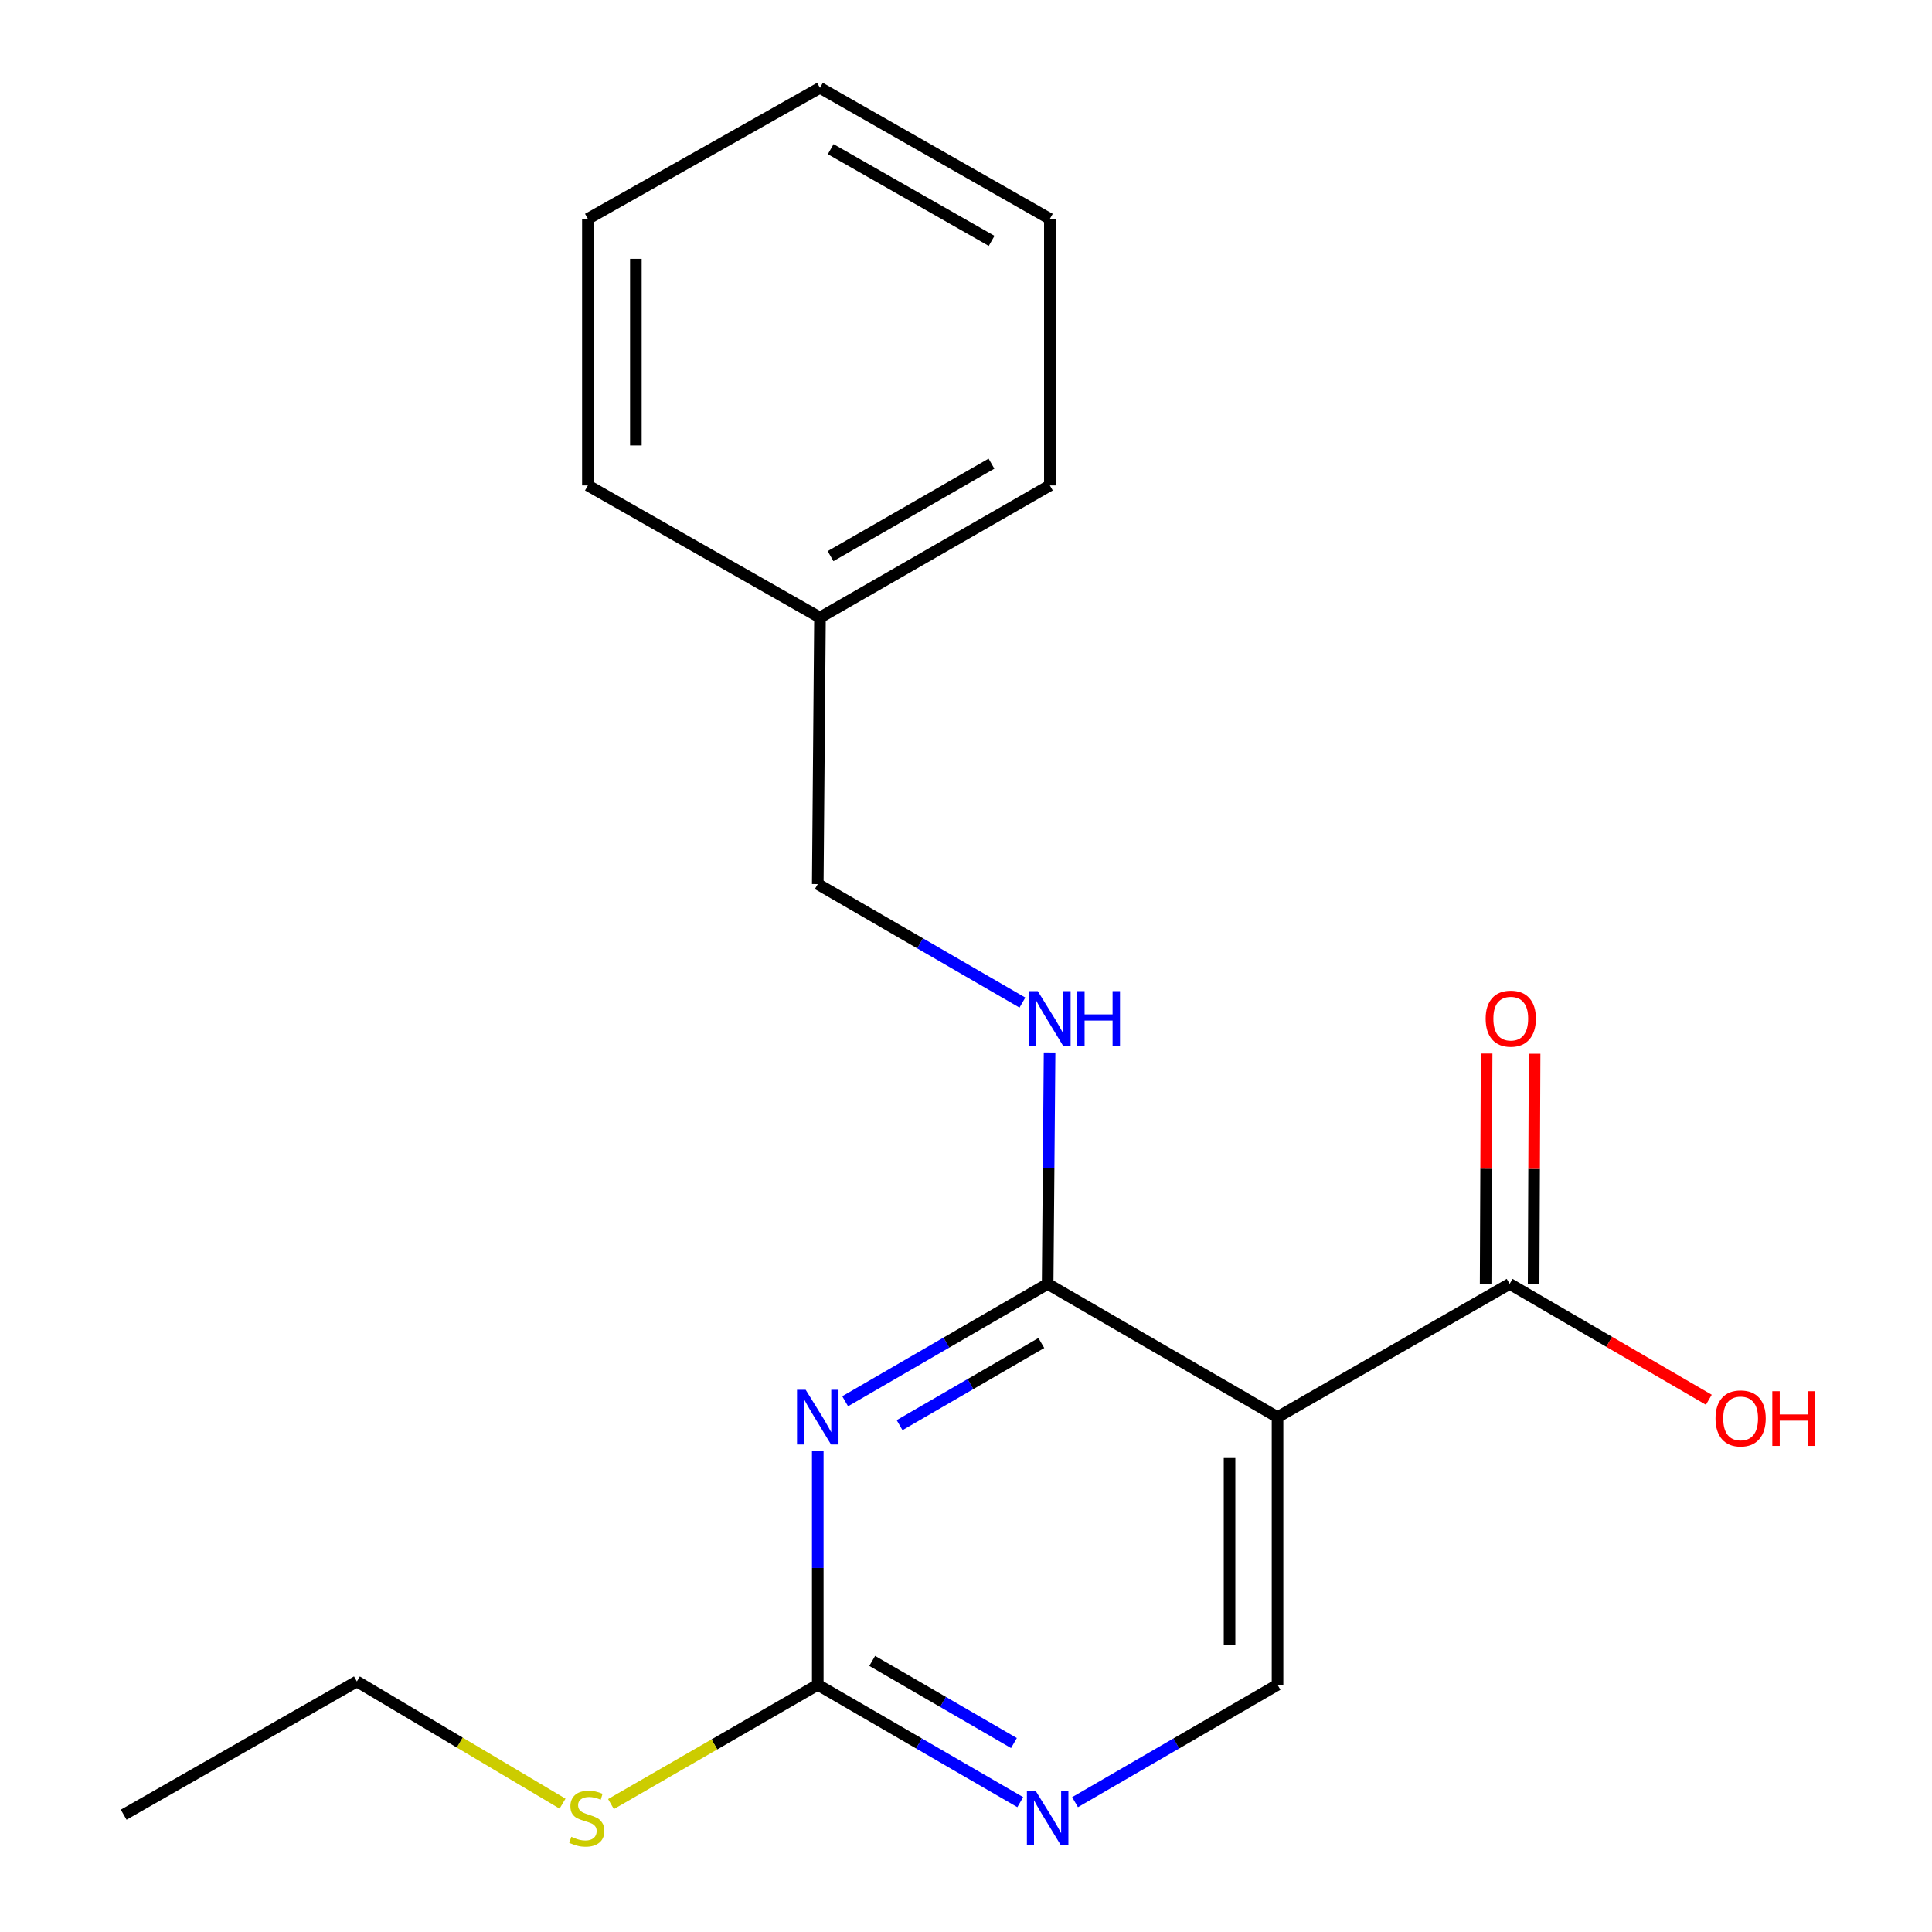<?xml version='1.0' encoding='iso-8859-1'?>
<svg version='1.1' baseProfile='full'
              xmlns='http://www.w3.org/2000/svg'
                      xmlns:rdkit='http://www.rdkit.org/xml'
                      xmlns:xlink='http://www.w3.org/1999/xlink'
                  xml:space='preserve'
width='1000px' height='1000px' viewBox='0 0 1000 1000'>
<!-- END OF HEADER -->
<rect style='opacity:1.0;fill:#FFFFFF;stroke:none' width='1000' height='1000' x='0' y='0'> </rect>
<path class='bond-0' d='M 437.452,725.295 L 489.855,694.918' style='fill:none;fill-rule:evenodd;stroke:#0000FF;stroke-width:6px;stroke-linecap:butt;stroke-linejoin:miter;stroke-opacity:1' />
<path class='bond-0' d='M 489.855,694.918 L 542.259,664.542' style='fill:none;fill-rule:evenodd;stroke:#000000;stroke-width:6px;stroke-linecap:butt;stroke-linejoin:miter;stroke-opacity:1' />
<path class='bond-0' d='M 465.627,737.668 L 502.31,716.404' style='fill:none;fill-rule:evenodd;stroke:#0000FF;stroke-width:6px;stroke-linecap:butt;stroke-linejoin:miter;stroke-opacity:1' />
<path class='bond-0' d='M 502.31,716.404 L 538.993,695.141' style='fill:none;fill-rule:evenodd;stroke:#000000;stroke-width:6px;stroke-linecap:butt;stroke-linejoin:miter;stroke-opacity:1' />
<path class='bond-2' d='M 423.273,751.137 L 423.273,811.586' style='fill:none;fill-rule:evenodd;stroke:#0000FF;stroke-width:6px;stroke-linecap:butt;stroke-linejoin:miter;stroke-opacity:1' />
<path class='bond-2' d='M 423.273,811.586 L 423.273,872.036' style='fill:none;fill-rule:evenodd;stroke:#000000;stroke-width:6px;stroke-linecap:butt;stroke-linejoin:miter;stroke-opacity:1' />
<path class='bond-1' d='M 542.259,664.542 L 661.245,733.513' style='fill:none;fill-rule:evenodd;stroke:#000000;stroke-width:6px;stroke-linecap:butt;stroke-linejoin:miter;stroke-opacity:1' />
<path class='bond-6' d='M 542.259,664.542 L 542.758,604.651' style='fill:none;fill-rule:evenodd;stroke:#000000;stroke-width:6px;stroke-linecap:butt;stroke-linejoin:miter;stroke-opacity:1' />
<path class='bond-6' d='M 542.758,604.651 L 543.258,544.759' style='fill:none;fill-rule:evenodd;stroke:#0000FF;stroke-width:6px;stroke-linecap:butt;stroke-linejoin:miter;stroke-opacity:1' />
<path class='bond-3' d='M 661.245,733.513 L 781.376,664.542' style='fill:none;fill-rule:evenodd;stroke:#000000;stroke-width:6px;stroke-linecap:butt;stroke-linejoin:miter;stroke-opacity:1' />
<path class='bond-19' d='M 661.245,733.513 L 661.245,872.036' style='fill:none;fill-rule:evenodd;stroke:#000000;stroke-width:6px;stroke-linecap:butt;stroke-linejoin:miter;stroke-opacity:1' />
<path class='bond-19' d='M 636.41,754.292 L 636.41,851.258' style='fill:none;fill-rule:evenodd;stroke:#000000;stroke-width:6px;stroke-linecap:butt;stroke-linejoin:miter;stroke-opacity:1' />
<path class='bond-4' d='M 423.273,872.036 L 475.677,902.418' style='fill:none;fill-rule:evenodd;stroke:#000000;stroke-width:6px;stroke-linecap:butt;stroke-linejoin:miter;stroke-opacity:1' />
<path class='bond-4' d='M 475.677,902.418 L 528.081,932.801' style='fill:none;fill-rule:evenodd;stroke:#0000FF;stroke-width:6px;stroke-linecap:butt;stroke-linejoin:miter;stroke-opacity:1' />
<path class='bond-4' d='M 451.451,859.666 L 488.134,880.933' style='fill:none;fill-rule:evenodd;stroke:#000000;stroke-width:6px;stroke-linecap:butt;stroke-linejoin:miter;stroke-opacity:1' />
<path class='bond-4' d='M 488.134,880.933 L 524.816,902.201' style='fill:none;fill-rule:evenodd;stroke:#0000FF;stroke-width:6px;stroke-linecap:butt;stroke-linejoin:miter;stroke-opacity:1' />
<path class='bond-8' d='M 423.273,872.036 L 369.756,902.914' style='fill:none;fill-rule:evenodd;stroke:#000000;stroke-width:6px;stroke-linecap:butt;stroke-linejoin:miter;stroke-opacity:1' />
<path class='bond-8' d='M 369.756,902.914 L 316.239,933.791' style='fill:none;fill-rule:evenodd;stroke:#CCCC00;stroke-width:6px;stroke-linecap:butt;stroke-linejoin:miter;stroke-opacity:1' />
<path class='bond-7' d='M 793.793,664.596 L 794.05,605.004' style='fill:none;fill-rule:evenodd;stroke:#000000;stroke-width:6px;stroke-linecap:butt;stroke-linejoin:miter;stroke-opacity:1' />
<path class='bond-7' d='M 794.05,605.004 L 794.308,545.413' style='fill:none;fill-rule:evenodd;stroke:#FF0000;stroke-width:6px;stroke-linecap:butt;stroke-linejoin:miter;stroke-opacity:1' />
<path class='bond-7' d='M 768.959,664.488 L 769.216,604.897' style='fill:none;fill-rule:evenodd;stroke:#000000;stroke-width:6px;stroke-linecap:butt;stroke-linejoin:miter;stroke-opacity:1' />
<path class='bond-7' d='M 769.216,604.897 L 769.473,545.306' style='fill:none;fill-rule:evenodd;stroke:#FF0000;stroke-width:6px;stroke-linecap:butt;stroke-linejoin:miter;stroke-opacity:1' />
<path class='bond-10' d='M 781.376,664.542 L 832.929,694.531' style='fill:none;fill-rule:evenodd;stroke:#000000;stroke-width:6px;stroke-linecap:butt;stroke-linejoin:miter;stroke-opacity:1' />
<path class='bond-10' d='M 832.929,694.531 L 884.483,724.519' style='fill:none;fill-rule:evenodd;stroke:#FF0000;stroke-width:6px;stroke-linecap:butt;stroke-linejoin:miter;stroke-opacity:1' />
<path class='bond-5' d='M 556.438,932.801 L 608.841,902.418' style='fill:none;fill-rule:evenodd;stroke:#0000FF;stroke-width:6px;stroke-linecap:butt;stroke-linejoin:miter;stroke-opacity:1' />
<path class='bond-5' d='M 608.841,902.418 L 661.245,872.036' style='fill:none;fill-rule:evenodd;stroke:#000000;stroke-width:6px;stroke-linecap:butt;stroke-linejoin:miter;stroke-opacity:1' />
<path class='bond-9' d='M 529.194,518.936 L 476.234,488.268' style='fill:none;fill-rule:evenodd;stroke:#0000FF;stroke-width:6px;stroke-linecap:butt;stroke-linejoin:miter;stroke-opacity:1' />
<path class='bond-9' d='M 476.234,488.268 L 423.273,457.6' style='fill:none;fill-rule:evenodd;stroke:#000000;stroke-width:6px;stroke-linecap:butt;stroke-linejoin:miter;stroke-opacity:1' />
<path class='bond-12' d='M 291.168,933.569 L 237.945,901.94' style='fill:none;fill-rule:evenodd;stroke:#CCCC00;stroke-width:6px;stroke-linecap:butt;stroke-linejoin:miter;stroke-opacity:1' />
<path class='bond-12' d='M 237.945,901.94 L 184.722,870.311' style='fill:none;fill-rule:evenodd;stroke:#000000;stroke-width:6px;stroke-linecap:butt;stroke-linejoin:miter;stroke-opacity:1' />
<path class='bond-11' d='M 423.273,457.6 L 424.419,319.643' style='fill:none;fill-rule:evenodd;stroke:#000000;stroke-width:6px;stroke-linecap:butt;stroke-linejoin:miter;stroke-opacity:1' />
<path class='bond-13' d='M 424.419,319.643 L 543.404,251.251' style='fill:none;fill-rule:evenodd;stroke:#000000;stroke-width:6px;stroke-linecap:butt;stroke-linejoin:miter;stroke-opacity:1' />
<path class='bond-13' d='M 429.89,287.853 L 513.18,239.979' style='fill:none;fill-rule:evenodd;stroke:#000000;stroke-width:6px;stroke-linecap:butt;stroke-linejoin:miter;stroke-opacity:1' />
<path class='bond-14' d='M 424.419,319.643 L 304.288,251.251' style='fill:none;fill-rule:evenodd;stroke:#000000;stroke-width:6px;stroke-linecap:butt;stroke-linejoin:miter;stroke-opacity:1' />
<path class='bond-15' d='M 184.722,870.311 L 64.012,939.297' style='fill:none;fill-rule:evenodd;stroke:#000000;stroke-width:6px;stroke-linecap:butt;stroke-linejoin:miter;stroke-opacity:1' />
<path class='bond-16' d='M 543.404,251.251 L 543.404,113.281' style='fill:none;fill-rule:evenodd;stroke:#000000;stroke-width:6px;stroke-linecap:butt;stroke-linejoin:miter;stroke-opacity:1' />
<path class='bond-17' d='M 304.288,251.251 L 304.288,113.281' style='fill:none;fill-rule:evenodd;stroke:#000000;stroke-width:6px;stroke-linecap:butt;stroke-linejoin:miter;stroke-opacity:1' />
<path class='bond-17' d='M 329.122,230.556 L 329.122,133.976' style='fill:none;fill-rule:evenodd;stroke:#000000;stroke-width:6px;stroke-linecap:butt;stroke-linejoin:miter;stroke-opacity:1' />
<path class='bond-20' d='M 543.404,113.281 L 424.419,45.455' style='fill:none;fill-rule:evenodd;stroke:#000000;stroke-width:6px;stroke-linecap:butt;stroke-linejoin:miter;stroke-opacity:1' />
<path class='bond-20' d='M 513.258,124.682 L 429.968,77.204' style='fill:none;fill-rule:evenodd;stroke:#000000;stroke-width:6px;stroke-linecap:butt;stroke-linejoin:miter;stroke-opacity:1' />
<path class='bond-18' d='M 304.288,113.281 L 424.419,45.455' style='fill:none;fill-rule:evenodd;stroke:#000000;stroke-width:6px;stroke-linecap:butt;stroke-linejoin:miter;stroke-opacity:1' />
<path  class='atom-0' d='M 417.013 719.353
L 426.293 734.353
Q 427.213 735.833, 428.693 738.513
Q 430.173 741.193, 430.253 741.353
L 430.253 719.353
L 434.013 719.353
L 434.013 747.673
L 430.133 747.673
L 420.173 731.273
Q 419.013 729.353, 417.773 727.153
Q 416.573 724.953, 416.213 724.273
L 416.213 747.673
L 412.533 747.673
L 412.533 719.353
L 417.013 719.353
' fill='#0000FF'/>
<path  class='atom-5' d='M 535.999 926.861
L 545.279 941.861
Q 546.199 943.341, 547.679 946.021
Q 549.159 948.701, 549.239 948.861
L 549.239 926.861
L 552.999 926.861
L 552.999 955.181
L 549.119 955.181
L 539.159 938.781
Q 537.999 936.861, 536.759 934.661
Q 535.559 932.461, 535.199 931.781
L 535.199 955.181
L 531.519 955.181
L 531.519 926.861
L 535.999 926.861
' fill='#0000FF'/>
<path  class='atom-7' d='M 537.144 513.005
L 546.424 528.005
Q 547.344 529.485, 548.824 532.165
Q 550.304 534.845, 550.384 535.005
L 550.384 513.005
L 554.144 513.005
L 554.144 541.325
L 550.264 541.325
L 540.304 524.925
Q 539.144 523.005, 537.904 520.805
Q 536.704 518.605, 536.344 517.925
L 536.344 541.325
L 532.664 541.325
L 532.664 513.005
L 537.144 513.005
' fill='#0000FF'/>
<path  class='atom-7' d='M 557.544 513.005
L 561.384 513.005
L 561.384 525.045
L 575.864 525.045
L 575.864 513.005
L 579.704 513.005
L 579.704 541.325
L 575.864 541.325
L 575.864 528.245
L 561.384 528.245
L 561.384 541.325
L 557.544 541.325
L 557.544 513.005
' fill='#0000FF'/>
<path  class='atom-8' d='M 768.969 527.245
Q 768.969 520.445, 772.329 516.645
Q 775.689 512.845, 781.969 512.845
Q 788.249 512.845, 791.609 516.645
Q 794.969 520.445, 794.969 527.245
Q 794.969 534.125, 791.569 538.045
Q 788.169 541.925, 781.969 541.925
Q 775.729 541.925, 772.329 538.045
Q 768.969 534.165, 768.969 527.245
M 781.969 538.725
Q 786.289 538.725, 788.609 535.845
Q 790.969 532.925, 790.969 527.245
Q 790.969 521.685, 788.609 518.885
Q 786.289 516.045, 781.969 516.045
Q 777.649 516.045, 775.289 518.845
Q 772.969 521.645, 772.969 527.245
Q 772.969 532.965, 775.289 535.845
Q 777.649 538.725, 781.969 538.725
' fill='#FF0000'/>
<path  class='atom-9' d='M 295.708 950.741
Q 296.028 950.861, 297.348 951.421
Q 298.668 951.981, 300.108 952.341
Q 301.588 952.661, 303.028 952.661
Q 305.708 952.661, 307.268 951.381
Q 308.828 950.061, 308.828 947.781
Q 308.828 946.221, 308.028 945.261
Q 307.268 944.301, 306.068 943.781
Q 304.868 943.261, 302.868 942.661
Q 300.348 941.901, 298.828 941.181
Q 297.348 940.461, 296.268 938.941
Q 295.228 937.421, 295.228 934.861
Q 295.228 931.301, 297.628 929.101
Q 300.068 926.901, 304.868 926.901
Q 308.148 926.901, 311.868 928.461
L 310.948 931.541
Q 307.548 930.141, 304.988 930.141
Q 302.228 930.141, 300.708 931.301
Q 299.188 932.421, 299.228 934.381
Q 299.228 935.901, 299.988 936.821
Q 300.788 937.741, 301.908 938.261
Q 303.068 938.781, 304.988 939.381
Q 307.548 940.181, 309.068 940.981
Q 310.588 941.781, 311.668 943.421
Q 312.788 945.021, 312.788 947.781
Q 312.788 951.701, 310.148 953.821
Q 307.548 955.901, 303.188 955.901
Q 300.668 955.901, 298.748 955.341
Q 296.868 954.821, 294.628 953.901
L 295.708 950.741
' fill='#CCCC00'/>
<path  class='atom-11' d='M 887.941 734.173
Q 887.941 727.373, 891.301 723.573
Q 894.661 719.773, 900.941 719.773
Q 907.221 719.773, 910.581 723.573
Q 913.941 727.373, 913.941 734.173
Q 913.941 741.053, 910.541 744.973
Q 907.141 748.853, 900.941 748.853
Q 894.701 748.853, 891.301 744.973
Q 887.941 741.093, 887.941 734.173
M 900.941 745.653
Q 905.261 745.653, 907.581 742.773
Q 909.941 739.853, 909.941 734.173
Q 909.941 728.613, 907.581 725.813
Q 905.261 722.973, 900.941 722.973
Q 896.621 722.973, 894.261 725.773
Q 891.941 728.573, 891.941 734.173
Q 891.941 739.893, 894.261 742.773
Q 896.621 745.653, 900.941 745.653
' fill='#FF0000'/>
<path  class='atom-11' d='M 917.341 720.093
L 921.181 720.093
L 921.181 732.133
L 935.661 732.133
L 935.661 720.093
L 939.501 720.093
L 939.501 748.413
L 935.661 748.413
L 935.661 735.333
L 921.181 735.333
L 921.181 748.413
L 917.341 748.413
L 917.341 720.093
' fill='#FF0000'/>
</svg>
